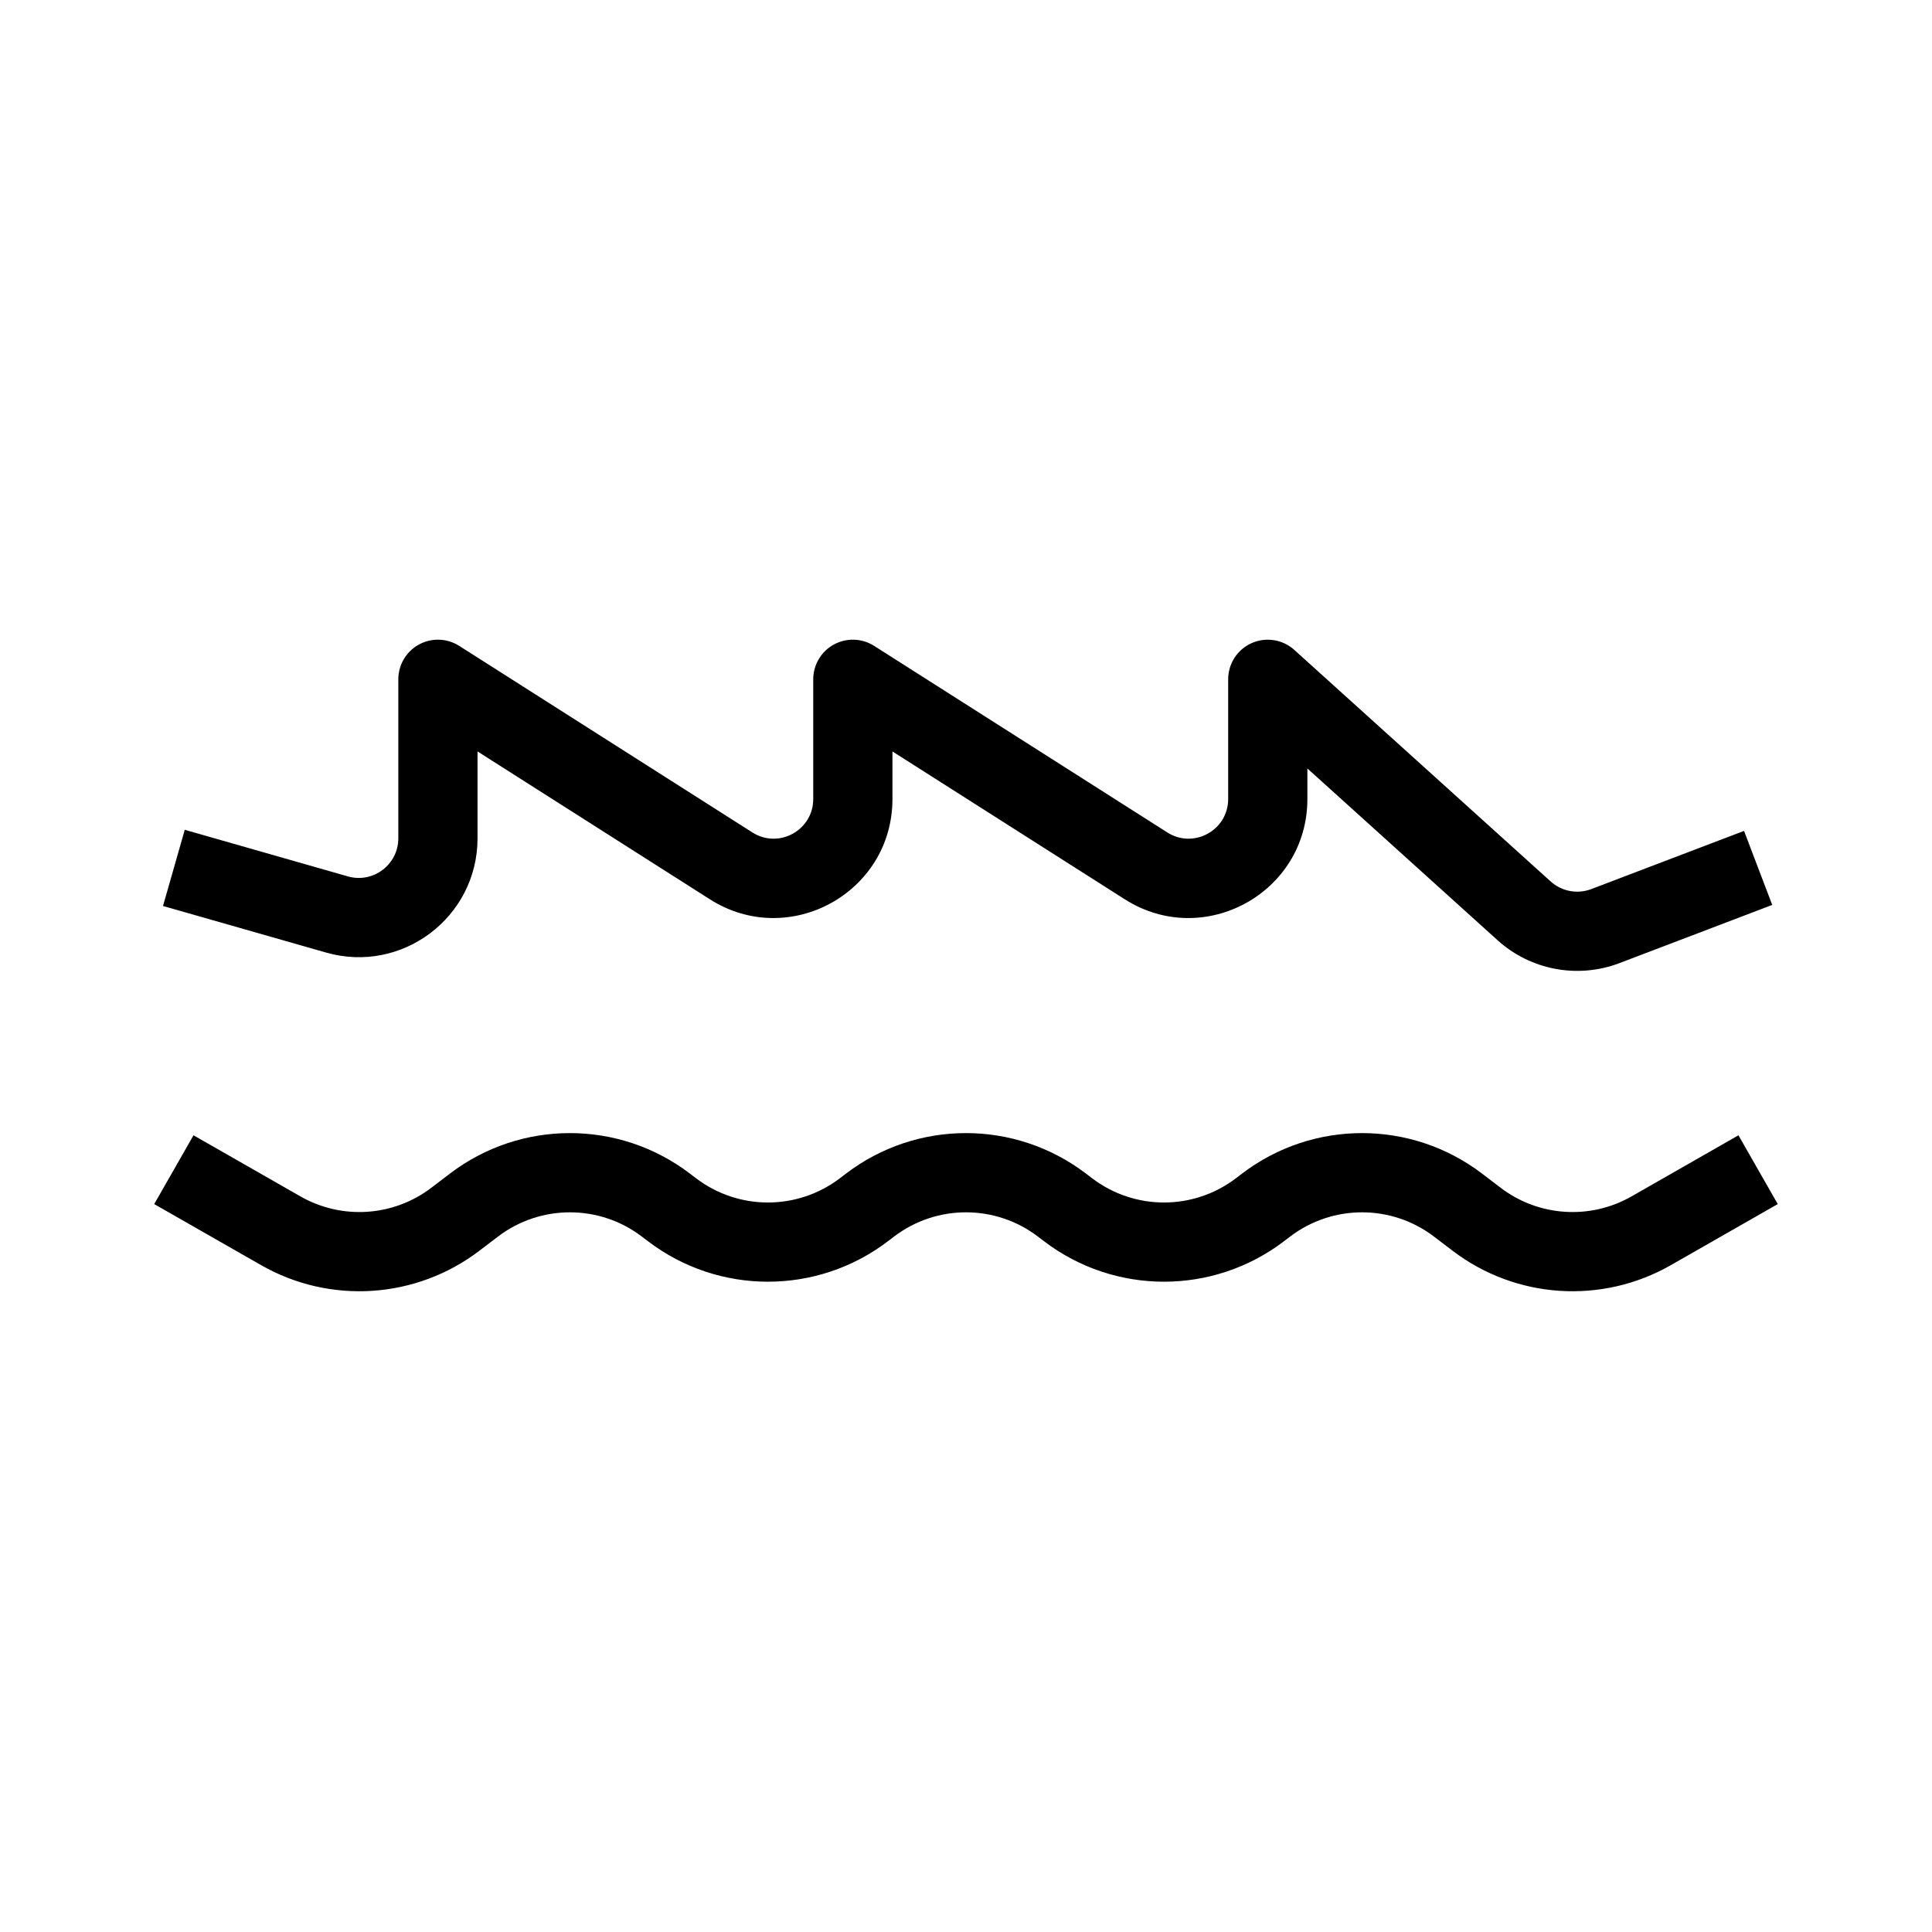 <?xml version="1.0" encoding="UTF-8"?>
<!-- Uploaded to: SVG Repo, www.svgrepo.com, Generator: SVG Repo Mixer Tools -->
<svg fill="#000000" width="800px" height="800px" version="1.1" viewBox="144 144 512 512" xmlns="http://www.w3.org/2000/svg">
 <g fill-rule="evenodd">
  <path d="m475.71 314.43c3.789-1.684 8.219-0.977 11.297 1.805l67.934 61.359c2.926 2.644 7.086 3.426 10.773 2.019l40.473-15.418 7.473 19.617-40.473 15.418c-11.055 4.211-23.539 1.871-32.316-6.059l-50.402-45.523v8.109c0 24.844-27.43 39.902-48.395 26.562l-61.566-39.176v12.613c0 24.844-27.43 39.902-48.391 26.562l-61.566-39.176v23.023c0 20.918-20.023 36.023-40.137 30.273l-43.215-12.344 5.766-20.188 43.215 12.348c6.703 1.918 13.379-3.117 13.379-10.09v-42.145c0-3.832 2.086-7.359 5.445-9.199 3.359-1.844 7.453-1.711 10.688 0.344l77.695 49.441c6.988 4.449 16.129-0.57 16.129-8.852v-31.734c0-3.832 2.09-7.359 5.445-9.199 3.359-1.844 7.457-1.711 10.688 0.344l77.695 49.441c6.988 4.449 16.133-0.57 16.133-8.852v-31.734c0-4.148 2.441-7.906 6.234-9.594z"/>
  <path d="m263.23 455.02c18.785-14.316 44.82-14.316 63.609 0l1.594 1.211c11.27 8.59 26.891 8.59 38.164 0l1.594-1.211c18.785-14.316 44.82-14.316 63.609 0l1.594 1.211c11.27 8.59 26.891 8.59 38.164 0l1.59-1.211c18.789-14.316 44.824-14.316 63.613 0l4.91 3.742c10.059 7.664 23.727 8.566 34.707 2.293l28.332-16.191 10.414 18.23-28.332 16.184c-18.301 10.461-41.078 8.953-57.844-3.82l-4.91-3.738c-11.273-8.59-26.895-8.59-38.164 0l-1.594 1.211c-18.789 14.312-44.824 14.312-63.613 0l-1.59-1.211c-11.273-8.59-26.895-8.59-38.164 0l-1.594 1.211c-18.789 14.312-44.824 14.312-63.609 0l-1.594-1.211c-11.273-8.59-26.895-8.59-38.164 0l-4.914 3.738c-16.762 12.773-39.543 14.281-57.84 3.82l-28.332-16.184 10.414-18.23 28.332 16.191c10.98 6.273 24.645 5.371 34.703-2.293z"/>
 </g>
</svg>